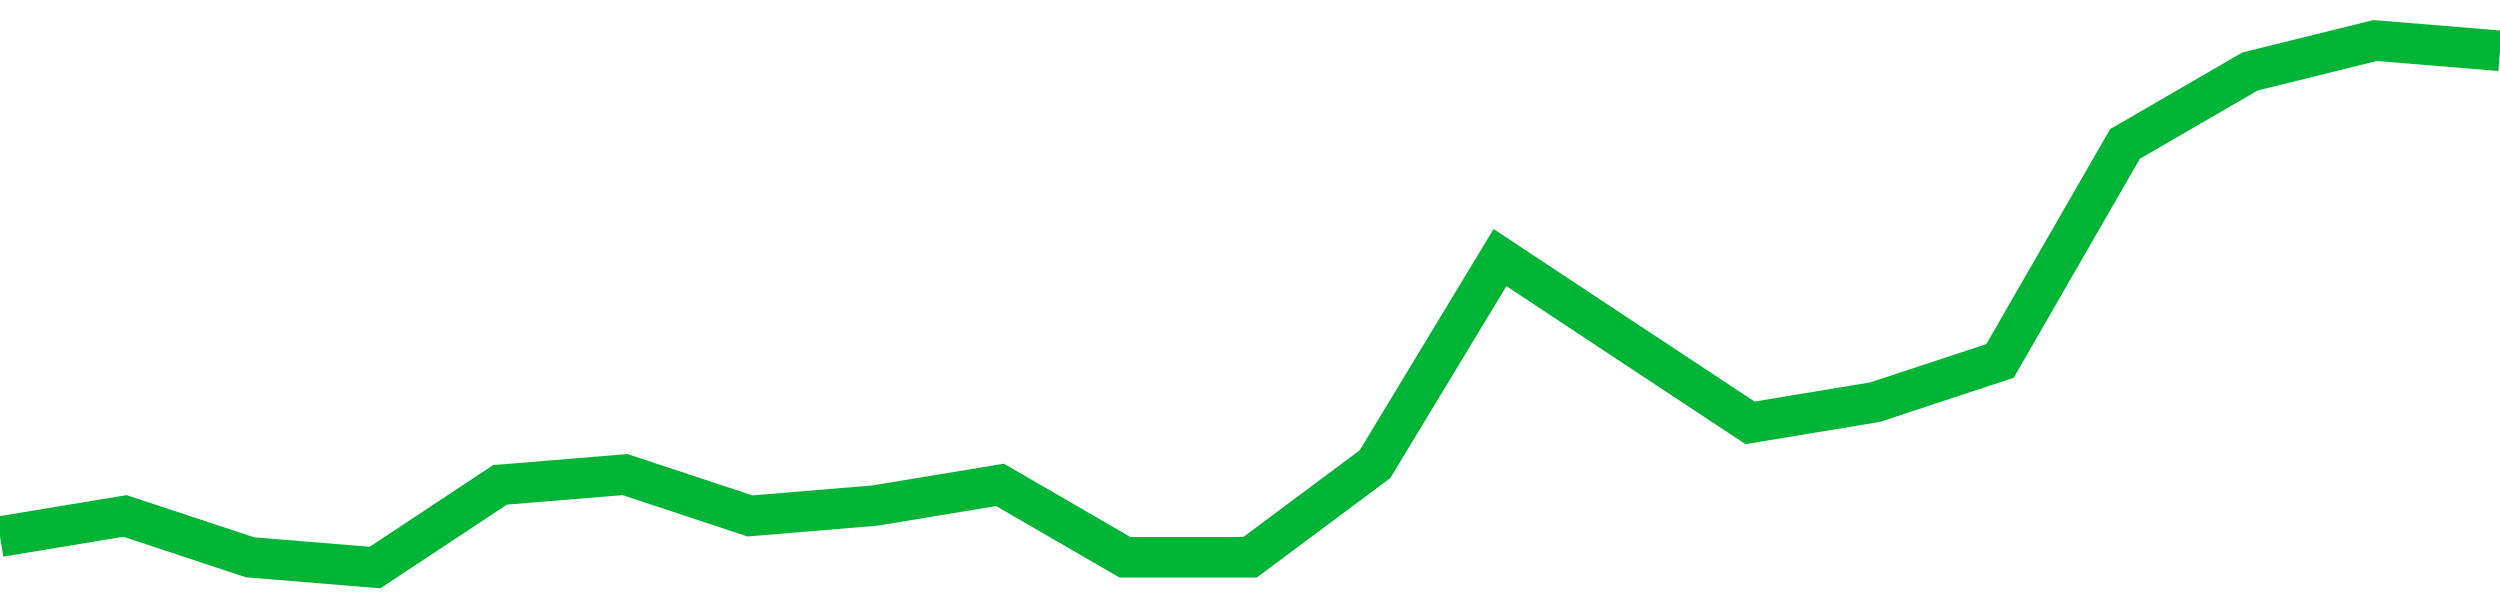 <!-- Generated with https://github.com/jxxe/sparkline/ --><svg viewBox="0 0 185 45" class="sparkline" xmlns="http://www.w3.org/2000/svg"><path class="sparkline--fill" d="M 0 39.71 L 0 39.71 L 9.25 38.18 L 18.5 41.24 L 27.75 42 L 37 35.88 L 46.25 35.12 L 55.5 38.18 L 64.75 37.41 L 74 35.88 L 83.25 41.24 L 92.5 41.24 L 101.75 34.35 L 111 19.06 L 120.25 25.18 L 129.5 31.29 L 138.75 29.76 L 148 26.71 L 157.25 10.65 L 166.5 5.29 L 175.75 3 L 185 3.76 V 45 L 0 45 Z" stroke="none" fill="none" ></path><path class="sparkline--line" d="M 0 39.71 L 0 39.71 L 9.25 38.18 L 18.5 41.24 L 27.75 42 L 37 35.88 L 46.25 35.12 L 55.5 38.18 L 64.75 37.41 L 74 35.88 L 83.25 41.24 L 92.5 41.24 L 101.75 34.35 L 111 19.06 L 120.25 25.18 L 129.5 31.29 L 138.75 29.76 L 148 26.71 L 157.25 10.65 L 166.5 5.29 L 175.75 3 L 185 3.76" fill="none" stroke-width="3" stroke="#00B436" ></path></svg>